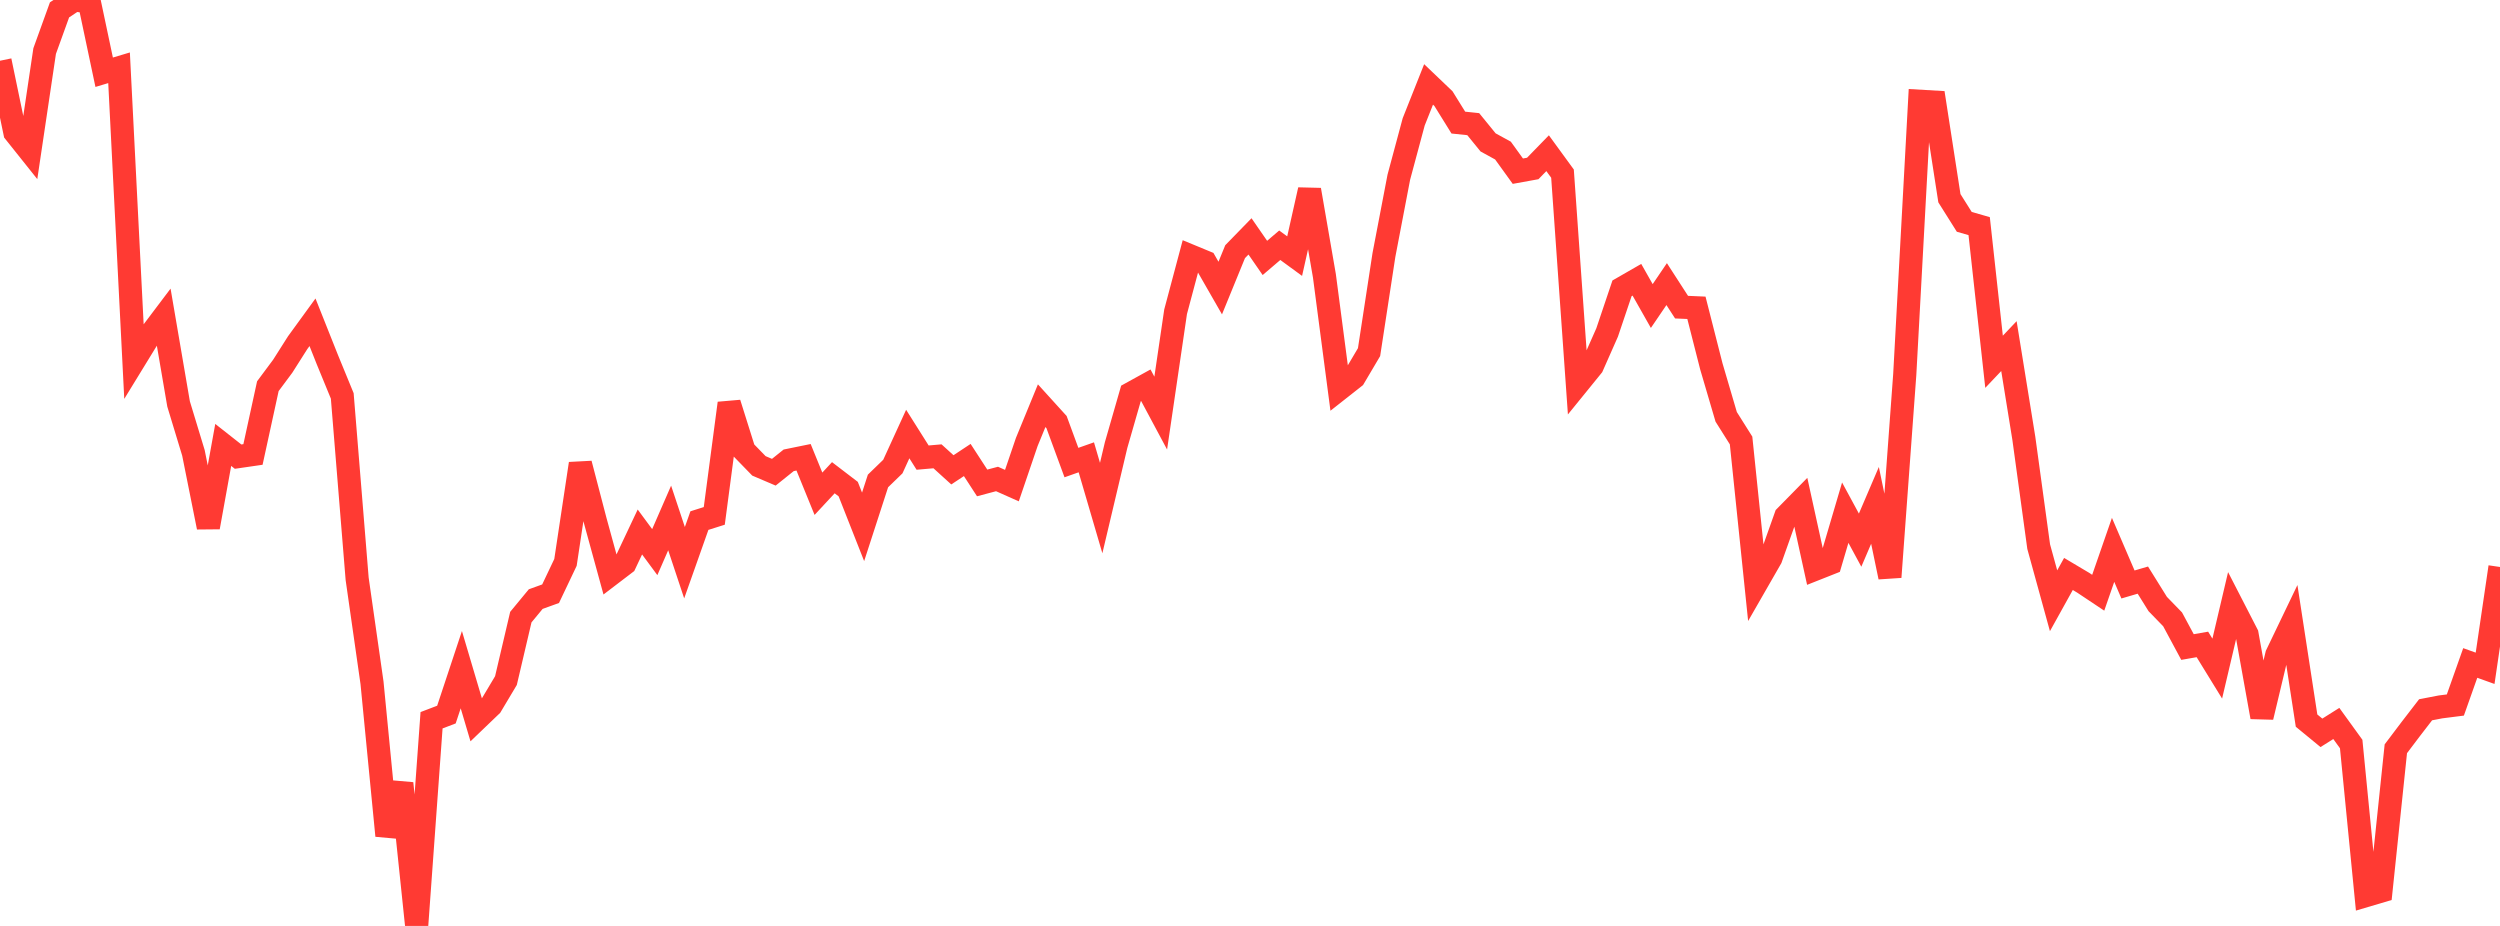 <?xml version="1.0" standalone="no"?>
<!DOCTYPE svg PUBLIC "-//W3C//DTD SVG 1.1//EN" "http://www.w3.org/Graphics/SVG/1.1/DTD/svg11.dtd">

<svg width="135" height="50" viewBox="0 0 135 50" preserveAspectRatio="none" 
  xmlns="http://www.w3.org/2000/svg"
  xmlns:xlink="http://www.w3.org/1999/xlink">


<polyline points="0.0, 3.28 0.804, 7.154 1.607, 8.16 2.411, 2.757 3.214, 0.533 4.018, 0.0 4.821, 0.098 5.625, 3.901 6.429, 3.66 7.232, 19.492 8.036, 18.18 8.839, 17.116 9.643, 21.813 10.446, 24.457 11.25, 28.471 12.054, 24.026 12.857, 24.658 13.661, 24.541 14.464, 20.855 15.268, 19.774 16.071, 18.509 16.875, 17.403 17.679, 19.424 18.482, 21.379 19.286, 31.257 20.089, 36.875 20.893, 45.127 21.696, 42.301 22.5, 50.0 23.304, 38.894 24.107, 38.587 24.911, 36.162 25.714, 38.87 26.518, 38.099 27.321, 36.752 28.125, 33.325 28.929, 32.351 29.732, 32.061 30.536, 30.37 31.339, 25.038 32.143, 28.118 32.946, 31.044 33.75, 30.431 34.554, 28.727 35.357, 29.815 36.161, 27.97 36.964, 30.386 37.768, 28.112 38.571, 27.858 39.375, 21.775 40.179, 24.331 40.982, 25.157 41.786, 25.5 42.589, 24.857 43.393, 24.693 44.196, 26.663 45.0, 25.797 45.804, 26.412 46.607, 28.45 47.411, 25.972 48.214, 25.194 49.018, 23.438 49.821, 24.711 50.625, 24.641 51.429, 25.371 52.232, 24.84 53.036, 26.078 53.839, 25.865 54.643, 26.223 55.446, 23.866 56.25, 21.908 57.054, 22.794 57.857, 24.979 58.661, 24.695 59.464, 27.435 60.268, 24.039 61.071, 21.247 61.875, 20.804 62.679, 22.307 63.482, 16.836 64.286, 13.821 65.089, 14.153 65.893, 15.555 66.696, 13.591 67.5, 12.765 68.304, 13.928 69.107, 13.243 69.911, 13.831 70.714, 10.252 71.518, 14.894 72.321, 21.009 73.125, 20.376 73.929, 19.015 74.732, 13.769 75.536, 9.569 76.339, 6.582 77.143, 4.558 77.946, 5.325 78.75, 6.62 79.554, 6.704 80.357, 7.69 81.161, 8.131 81.964, 9.244 82.768, 9.098 83.571, 8.273 84.375, 9.376 85.179, 20.758 85.982, 19.769 86.786, 17.951 87.589, 15.569 88.393, 15.107 89.196, 16.526 90.0, 15.342 90.804, 16.586 91.607, 16.621 92.411, 19.778 93.214, 22.509 94.018, 23.786 94.821, 31.544 95.625, 30.144 96.429, 27.882 97.232, 27.065 98.036, 30.73 98.839, 30.412 99.643, 27.684 100.446, 29.168 101.25, 27.29 102.054, 31.162 102.857, 20.218 103.661, 5.467 104.464, 5.514 105.268, 10.704 106.071, 11.98 106.875, 12.211 107.679, 19.536 108.482, 18.689 109.286, 23.662 110.089, 29.519 110.893, 32.441 111.696, 30.994 112.5, 31.472 113.304, 32.008 114.107, 29.692 114.911, 31.562 115.714, 31.326 116.518, 32.618 117.321, 33.445 118.125, 34.94 118.929, 34.799 119.732, 36.105 120.536, 32.688 121.339, 34.249 122.143, 38.722 122.946, 35.357 123.75, 33.683 124.554, 38.913 125.357, 39.573 126.161, 39.067 126.964, 40.177 127.768, 48.358 128.571, 48.12 129.375, 40.434 130.179, 39.37 130.982, 38.328 131.786, 38.173 132.589, 38.071 133.393, 35.8 134.196, 36.088 135.0, 30.617" fill="none" stroke="#ff3a33" stroke-width="1.25"/>

</svg>